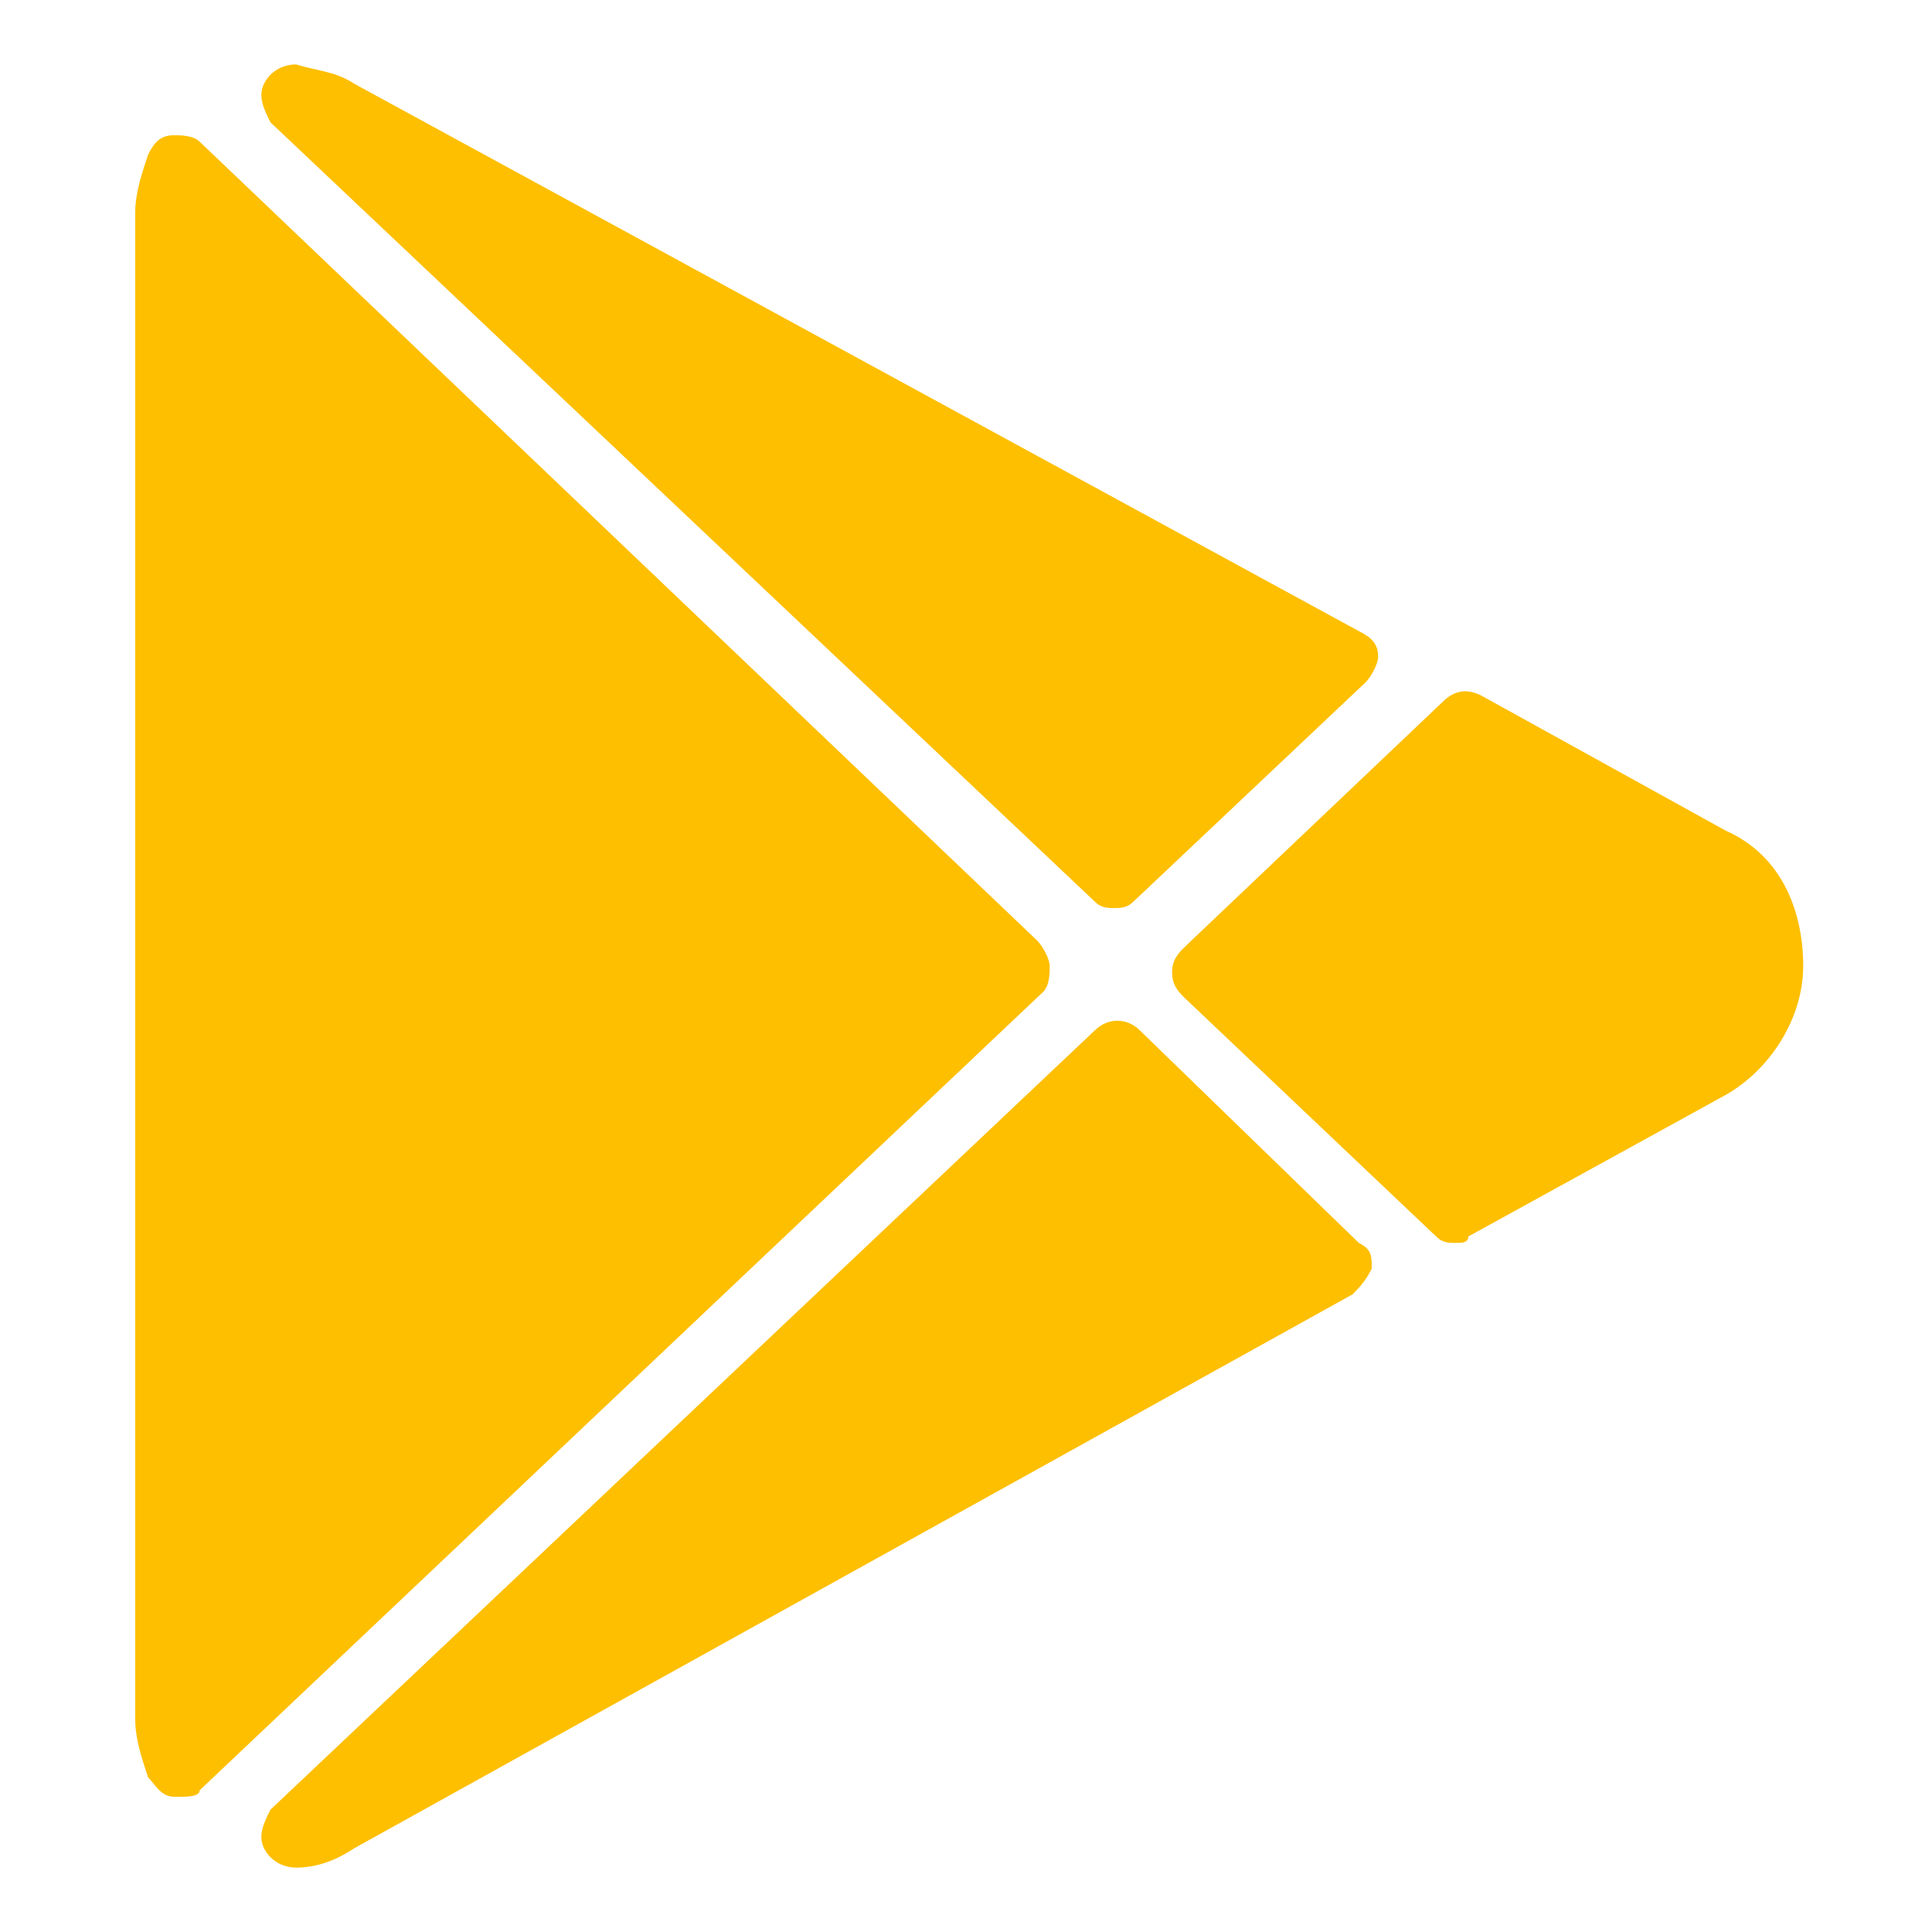 <?xml version="1.0" standalone="no"?><!DOCTYPE svg PUBLIC "-//W3C//DTD SVG 1.1//EN" "http://www.w3.org/Graphics/SVG/1.1/DTD/svg11.dtd"><svg t="1733133891506" class="icon" viewBox="0 0 1024 1024" version="1.1" xmlns="http://www.w3.org/2000/svg" p-id="5907" xmlns:xlink="http://www.w3.org/1999/xlink" width="16" height="16"><path d="M556.373 512c0-3.413-3.413-10.24-6.827-13.653L105.813 75.093c-3.413-3.413-10.24-3.413-13.653-3.413-6.827 0-10.24 3.413-13.653 10.24-3.413 10.24-6.827 20.48-6.827 30.72v798.72c0 10.24 3.413 20.48 6.827 30.72 3.413 3.413 6.827 10.24 13.653 10.24h3.413c3.413 0 10.24 0 10.24-3.413l447.147-423.253c3.413-3.413 3.413-10.24 3.413-13.653zM580.267 477.867c3.413 3.413 6.827 3.413 10.24 3.413s6.827 0 10.24-3.413l122.88-116.053c3.413-3.413 6.827-10.24 6.827-13.653 0-6.827-3.413-10.24-10.24-13.653L187.733 44.373c-10.24-6.827-20.48-6.827-30.72-10.24-6.827 0-13.653 3.413-17.067 10.24s0 13.653 3.413 20.48L580.267 477.867zM604.16 546.133c-6.827-6.827-17.067-6.827-23.893 0L143.36 959.147c-3.413 6.827-6.827 13.653-3.413 20.48 3.413 6.827 10.24 10.24 17.067 10.24 10.24 0 20.48-3.413 30.72-10.24L716.8 686.08c3.413-3.413 6.827-6.827 10.24-13.653 0-6.827 0-10.24-6.827-13.653L604.16 546.133zM914.773 440.32L785.067 368.64c-6.827-3.413-13.653-3.413-20.48 3.413l-136.533 129.707c-3.413 3.413-6.827 6.827-6.827 13.653s3.413 10.24 6.827 13.653l133.12 126.293c3.413 3.413 6.827 3.413 10.24 3.413s6.827 0 6.827-3.413l136.533-75.093c23.893-13.653 40.96-40.96 40.96-68.267s-10.24-58.027-40.96-71.68z" fill="#FEBF00" p-id="5908"></path></svg>
